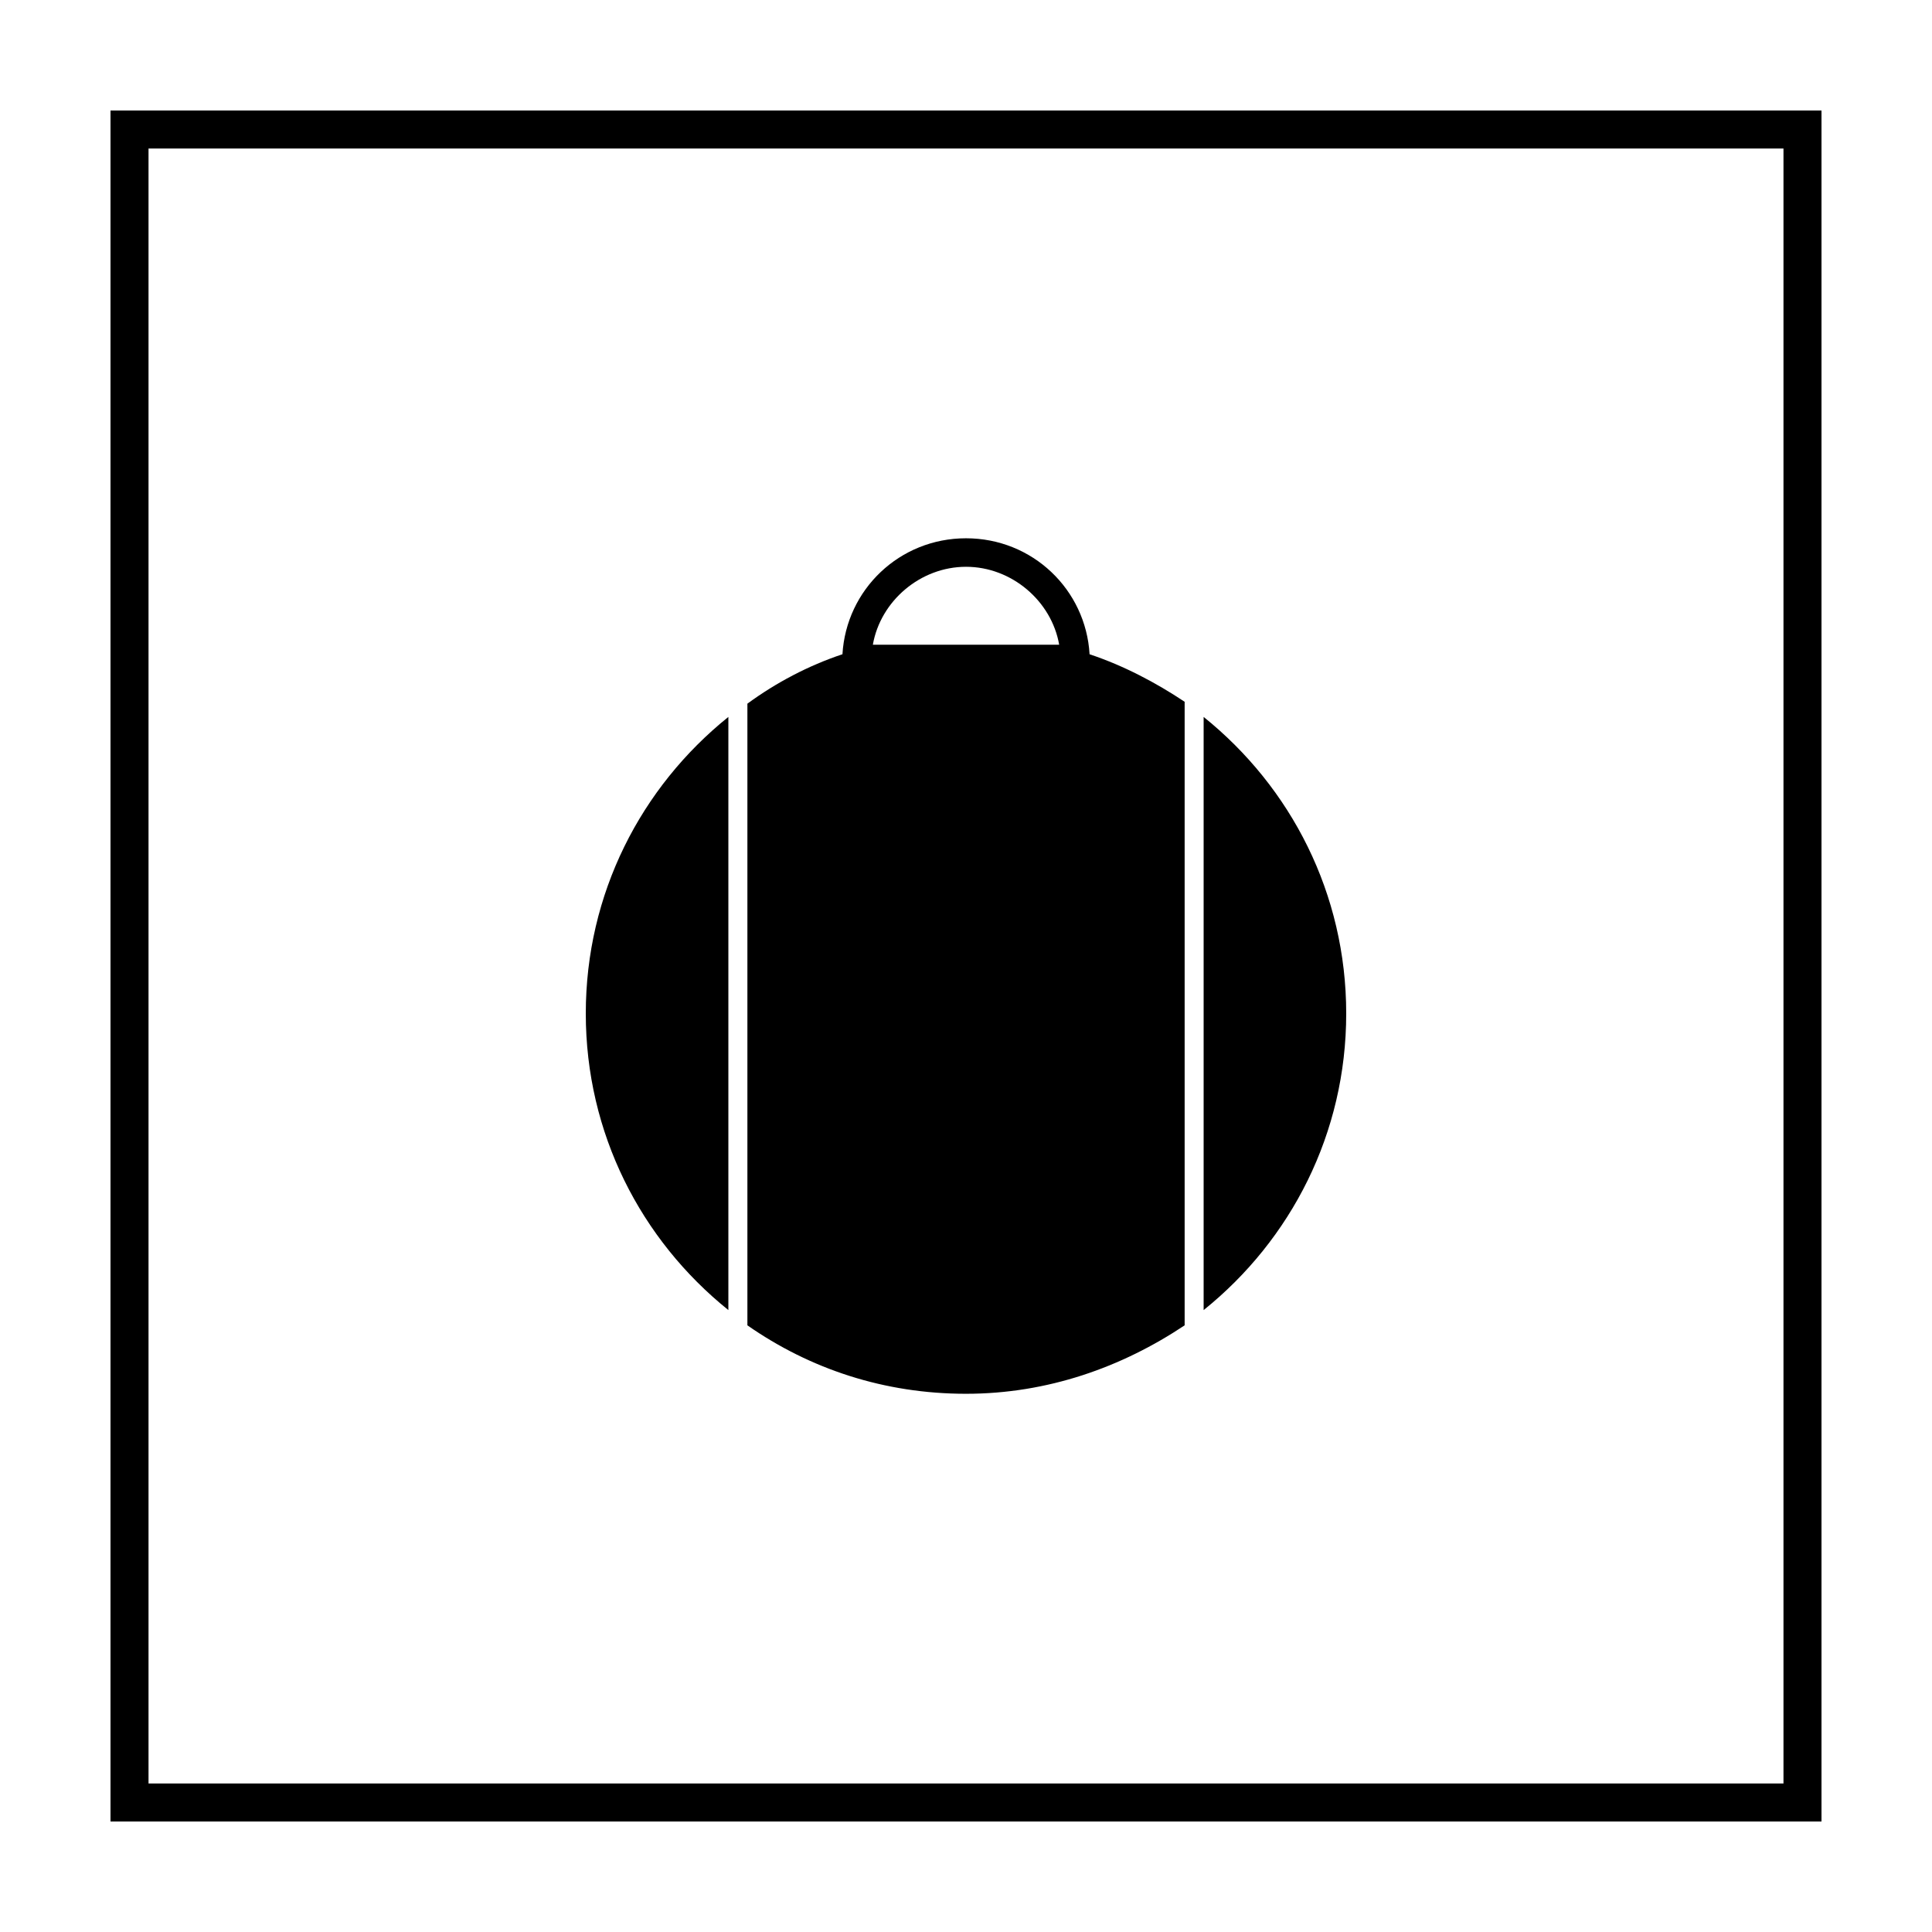 <?xml version="1.0" encoding="UTF-8"?>
<!-- Uploaded to: SVG Repo, www.svgrepo.com, Generator: SVG Repo Mixer Tools -->
<svg fill="#000000" width="800px" height="800px" version="1.1" viewBox="144 144 512 512" xmlns="http://www.w3.org/2000/svg">
 <g>
  <path d="m616.64 183.36v433.28h-433.28v-433.28h433.28m10.074-10.074h-453.43v453.43h453.43z"/>
  <path d="m432.75 317.38c-1.008-17.129-15.113-30.73-32.746-30.73s-31.738 13.602-32.746 30.73c-9.07 3.023-17.633 7.559-25.191 13.098v164.75c16.625 11.586 36.273 18.137 57.938 18.137s41.312-7.055 57.938-18.137v-165.25c-7.559-5.039-16.121-9.57-25.191-12.594zm-57.434-2.519c2.016-11.586 12.594-20.656 24.688-20.656 12.09 0 22.672 9.07 24.688 20.656z"/>
  <path d="m500.76 412.59c0-31.738-14.609-59.953-37.785-78.594v157.19c23.172-18.641 37.785-46.855 37.785-78.594z"/>
  <path d="m299.24 412.59c0 31.738 14.609 59.953 37.785 78.594v-157.19c-23.176 18.641-37.785 46.855-37.785 78.594z"/>
 </g>
</svg>